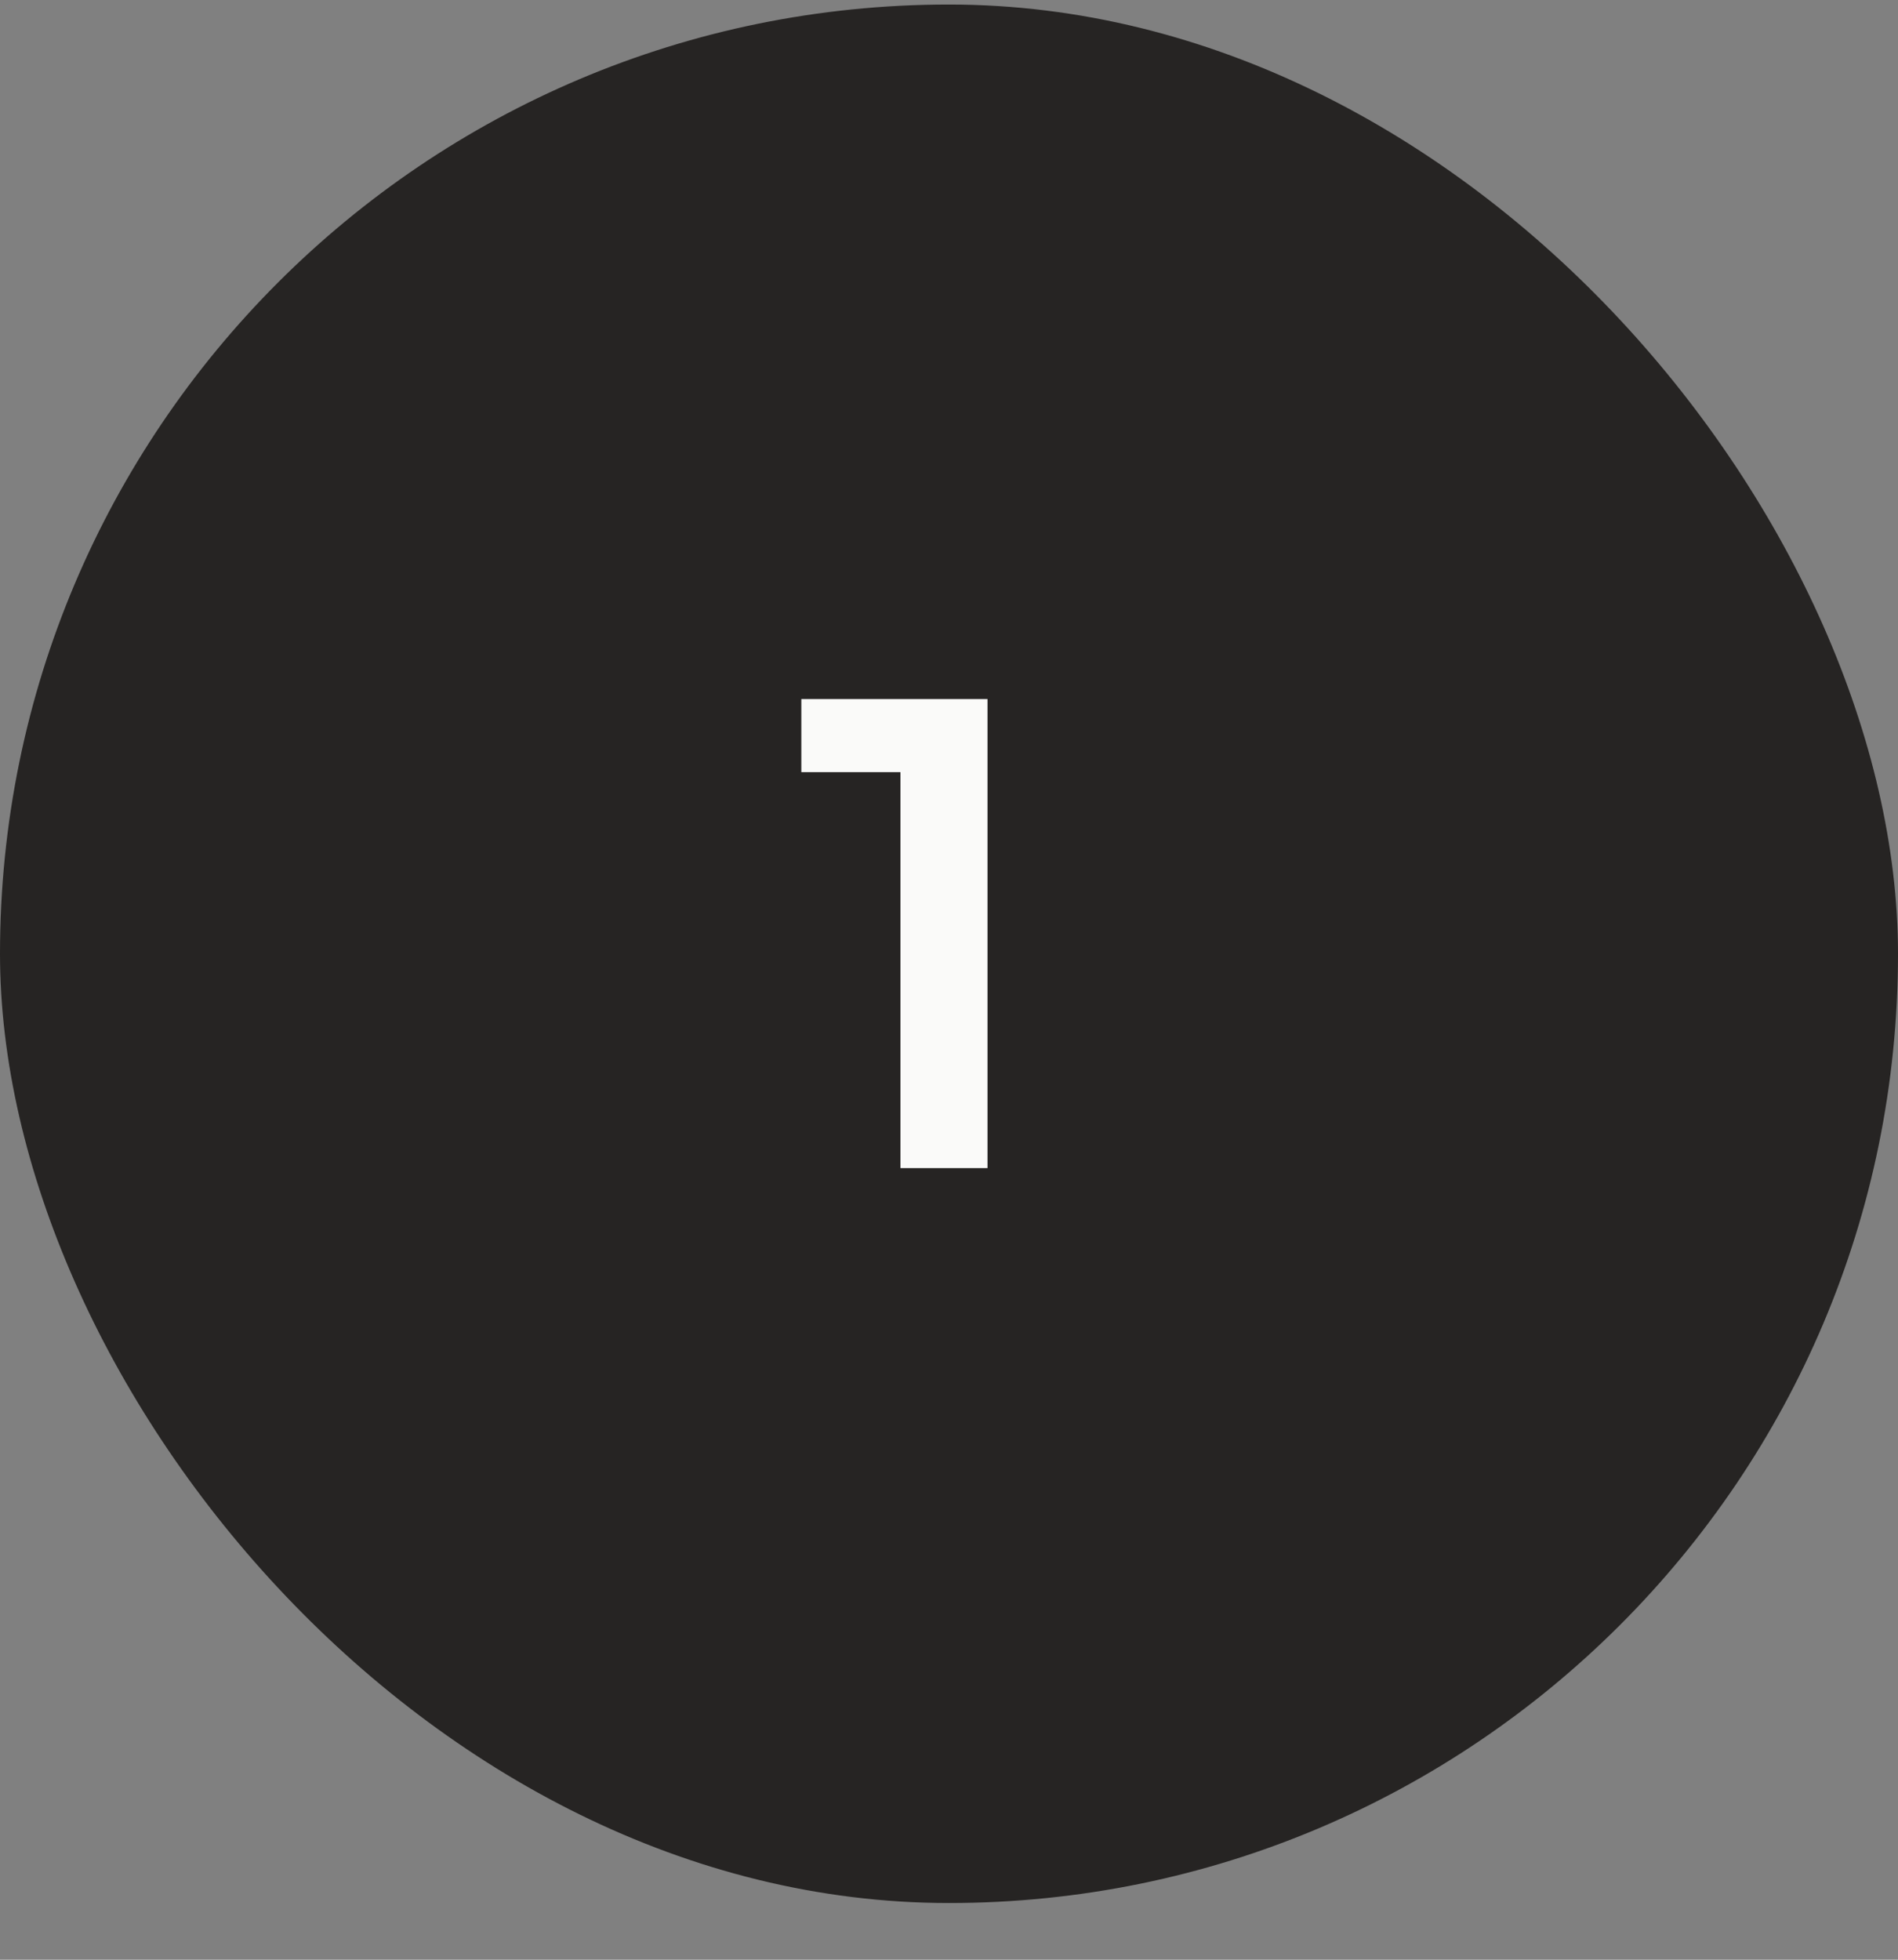 <?xml version="1.0" encoding="UTF-8"?> <svg xmlns="http://www.w3.org/2000/svg" width="31" height="32" viewBox="0 0 31 32" fill="none"><rect x="0" y="0" width="31" height="32" fill="#808080" stroke="none"/><rect y="0.074" width="31" height="31" rx="15.5" fill="#262423"></rect><path d="M14.707 19.074V11.963L15.331 12.608H13.088V11.415H16.129V19.074H14.707Z" fill="#FAFAF9"></path></svg> 
